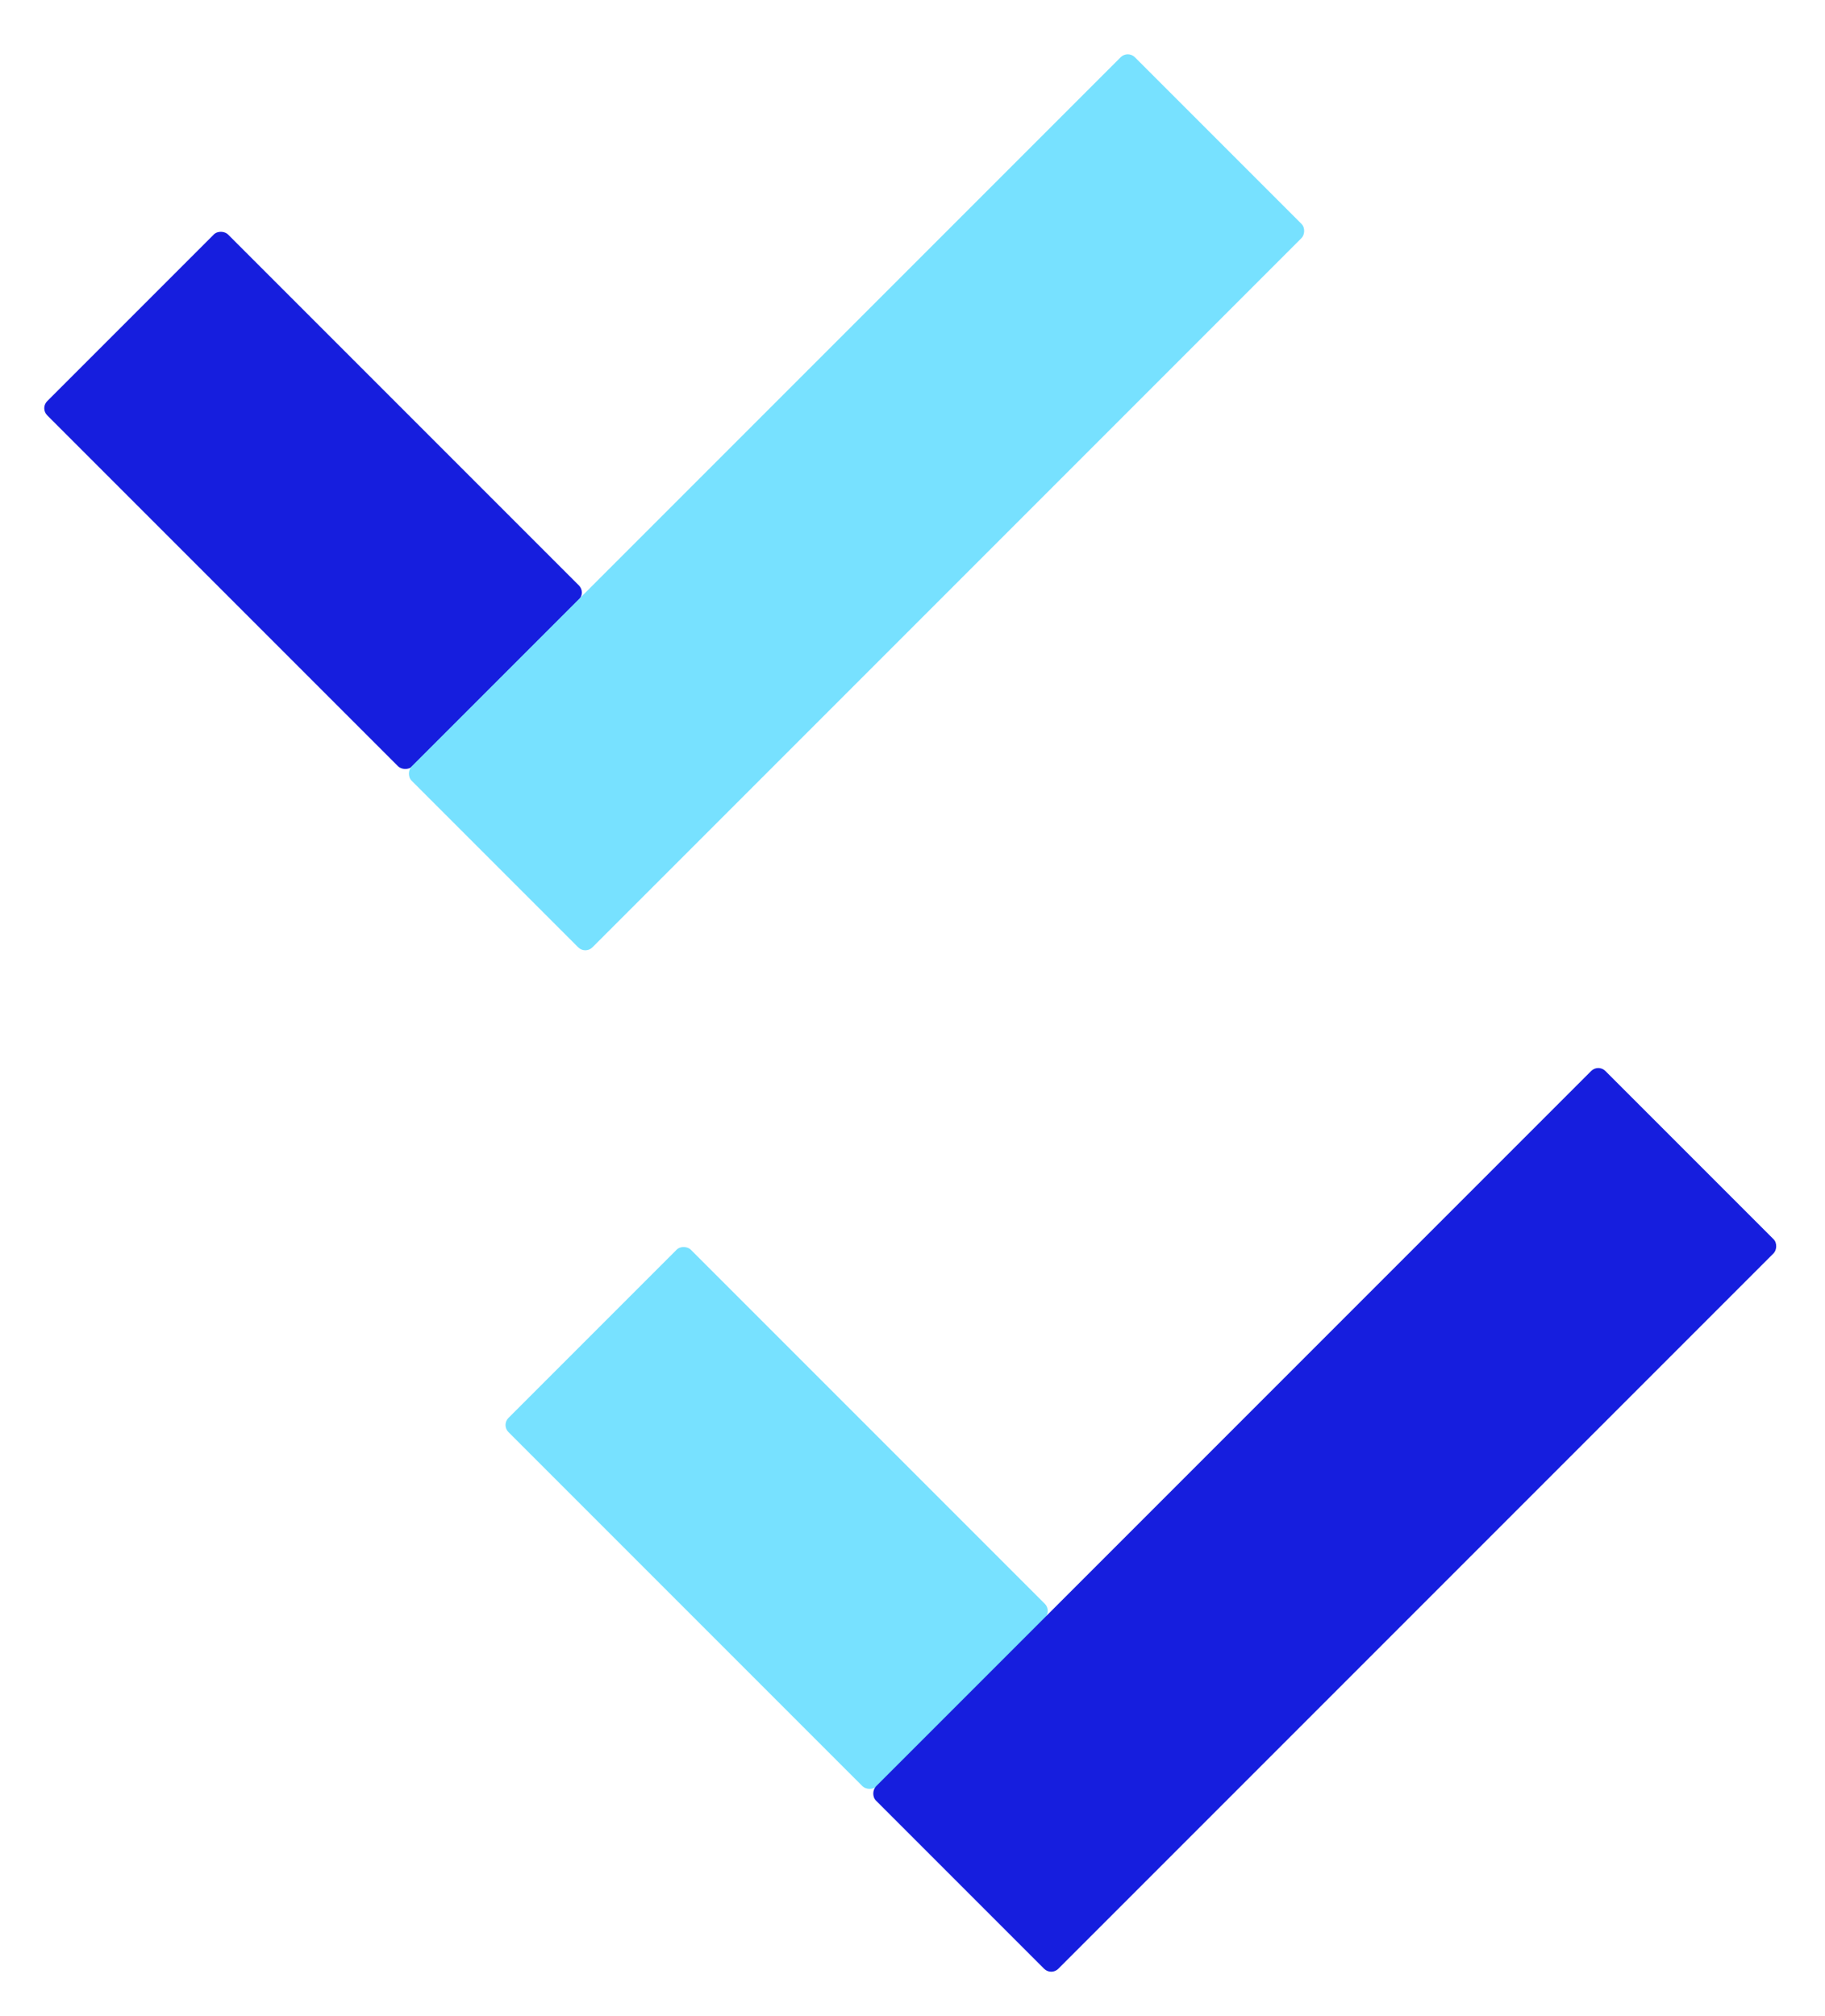 <svg width="364" height="402" viewBox="0 0 364 402" fill="none" xmlns="http://www.w3.org/2000/svg">
<g filter="url(#filter0_d)">
<rect x="8" y="77.404" width="51.003" height="102.979" rx="2" transform="rotate(-45 8 77.404)" fill="#161EDE"/>
</g>
<g filter="url(#filter1_d)">
<rect x="100" y="280.156" width="51.436" height="103.854" rx="2" transform="rotate(-45 100 280.156)" fill="#77E1FF"/>
</g>
<g filter="url(#filter2_d)">
<rect x="224.936" y="6" width="51.003" height="204.01" rx="2" transform="rotate(45 224.936 6)" fill="#77E1FF"/>
</g>
<g filter="url(#filter3_d)">
<rect x="318.779" y="208.146" width="51.436" height="205.744" rx="2" transform="rotate(45 318.779 208.146)" fill="#161EDE"/>
</g>
<defs>
<filter id="filter0_d" x="0" y="37.34" width="124.881" height="124.881" filterUnits="userSpaceOnUse" color-interpolation-filters="sRGB">
<feFlood flood-opacity="0" result="BackgroundImageFix"/>
<feColorMatrix in="SourceAlpha" type="matrix" values="0 0 0 0 0 0 0 0 0 0 0 0 0 0 0 0 0 0 127 0"/>
<feOffset dy="4"/>
<feGaussianBlur stdDeviation="4"/>
<feColorMatrix type="matrix" values="0 0 0 0 0 0 0 0 0 0 0 0 0 0 0 0 0 0 0.12 0"/>
<feBlend mode="normal" in2="BackgroundImageFix" result="effect1_dropShadow"/>
<feBlend mode="normal" in="SourceGraphic" in2="effect1_dropShadow" result="shape"/>
</filter>
<filter id="filter1_d" x="90" y="237.786" width="129.807" height="129.807" filterUnits="userSpaceOnUse" color-interpolation-filters="sRGB">
<feFlood flood-opacity="0" result="BackgroundImageFix"/>
<feColorMatrix in="SourceAlpha" type="matrix" values="0 0 0 0 0 0 0 0 0 0 0 0 0 0 0 0 0 0 127 0"/>
<feOffset dy="4"/>
<feGaussianBlur stdDeviation="5"/>
<feColorMatrix type="matrix" values="0 0 0 0 0.327 0 0 0 0 0.549 0 0 0 0 0.613 0 0 0 0.11 0"/>
<feBlend mode="normal" in2="BackgroundImageFix" result="effect1_dropShadow"/>
<feBlend mode="normal" in="SourceGraphic" in2="effect1_dropShadow" result="shape"/>
</filter>
<filter id="filter2_d" x="70.679" y="0" width="200.321" height="200.321" filterUnits="userSpaceOnUse" color-interpolation-filters="sRGB">
<feFlood flood-opacity="0" result="BackgroundImageFix"/>
<feColorMatrix in="SourceAlpha" type="matrix" values="0 0 0 0 0 0 0 0 0 0 0 0 0 0 0 0 0 0 127 0"/>
<feOffset dy="4"/>
<feGaussianBlur stdDeviation="5"/>
<feColorMatrix type="matrix" values="0 0 0 0 0.327 0 0 0 0 0.549 0 0 0 0 0.613 0 0 0 0.11 0"/>
<feBlend mode="normal" in2="BackgroundImageFix" result="effect1_dropShadow"/>
<feBlend mode="normal" in="SourceGraphic" in2="effect1_dropShadow" result="shape"/>
</filter>
<filter id="filter3_d" x="165.296" y="204.146" width="197.854" height="197.854" filterUnits="userSpaceOnUse" color-interpolation-filters="sRGB">
<feFlood flood-opacity="0" result="BackgroundImageFix"/>
<feColorMatrix in="SourceAlpha" type="matrix" values="0 0 0 0 0 0 0 0 0 0 0 0 0 0 0 0 0 0 127 0"/>
<feOffset dy="4"/>
<feGaussianBlur stdDeviation="4"/>
<feColorMatrix type="matrix" values="0 0 0 0 0 0 0 0 0 0 0 0 0 0 0 0 0 0 0.12 0"/>
<feBlend mode="normal" in2="BackgroundImageFix" result="effect1_dropShadow"/>
<feBlend mode="normal" in="SourceGraphic" in2="effect1_dropShadow" result="shape"/>
</filter>
</defs>
</svg>
